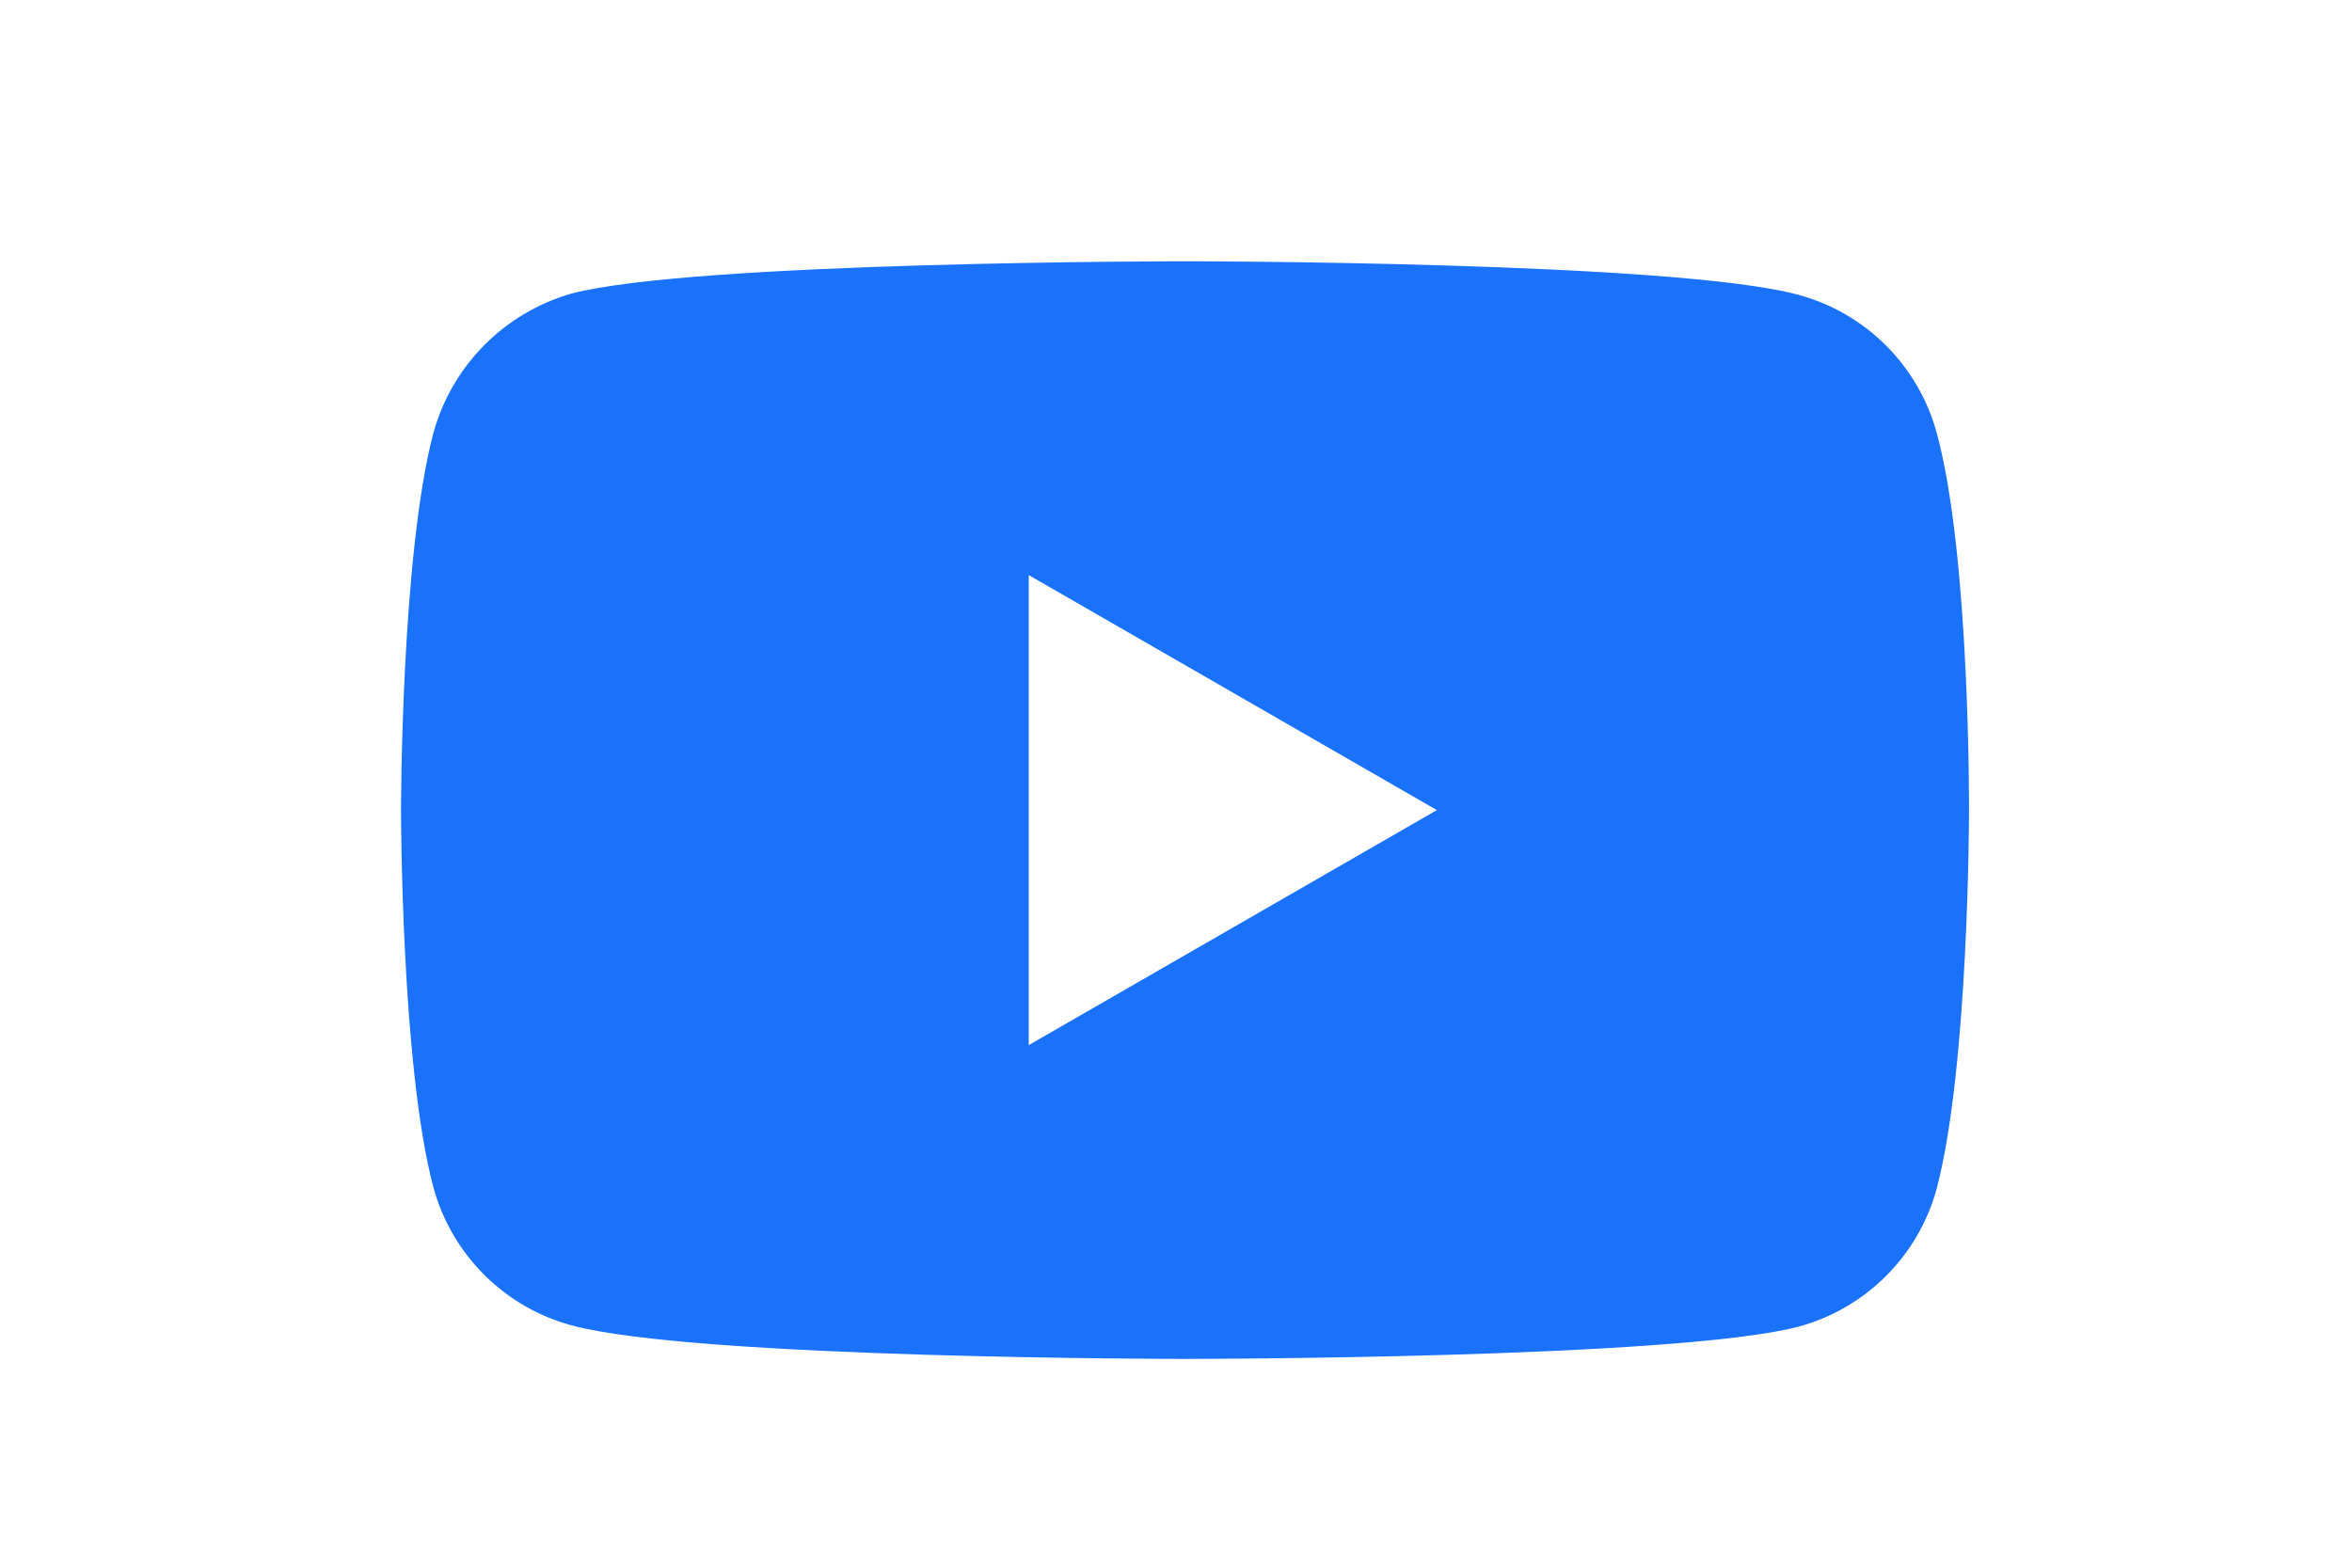 <svg width="36" height="24" viewBox="0 0 36 24" fill="none" xmlns="http://www.w3.org/2000/svg">
<path fill-rule="evenodd" clip-rule="evenodd" d="M27.529 4.514C28.035 4.651 28.497 4.919 28.868 5.29C29.239 5.661 29.507 6.123 29.644 6.629C30.158 8.507 30.138 12.422 30.138 12.422C30.138 12.422 30.138 16.316 29.644 18.194C29.507 18.701 29.239 19.163 28.868 19.534C28.497 19.905 28.035 20.173 27.529 20.31C25.651 20.804 18.139 20.804 18.139 20.804C18.139 20.804 10.646 20.804 8.748 20.29C8.242 20.153 7.78 19.885 7.409 19.514C7.038 19.143 6.77 18.681 6.633 18.175C6.138 16.316 6.138 12.402 6.138 12.402C6.138 12.402 6.138 8.507 6.633 6.629C6.773 6.122 7.041 5.659 7.411 5.285C7.782 4.911 8.242 4.639 8.748 4.494C10.626 4 18.138 4 18.138 4C18.138 4 25.652 4 27.529 4.514ZM15.746 16V8.804L21.993 12.402L15.746 16Z" fill="#1A72FA"/>
</svg>
